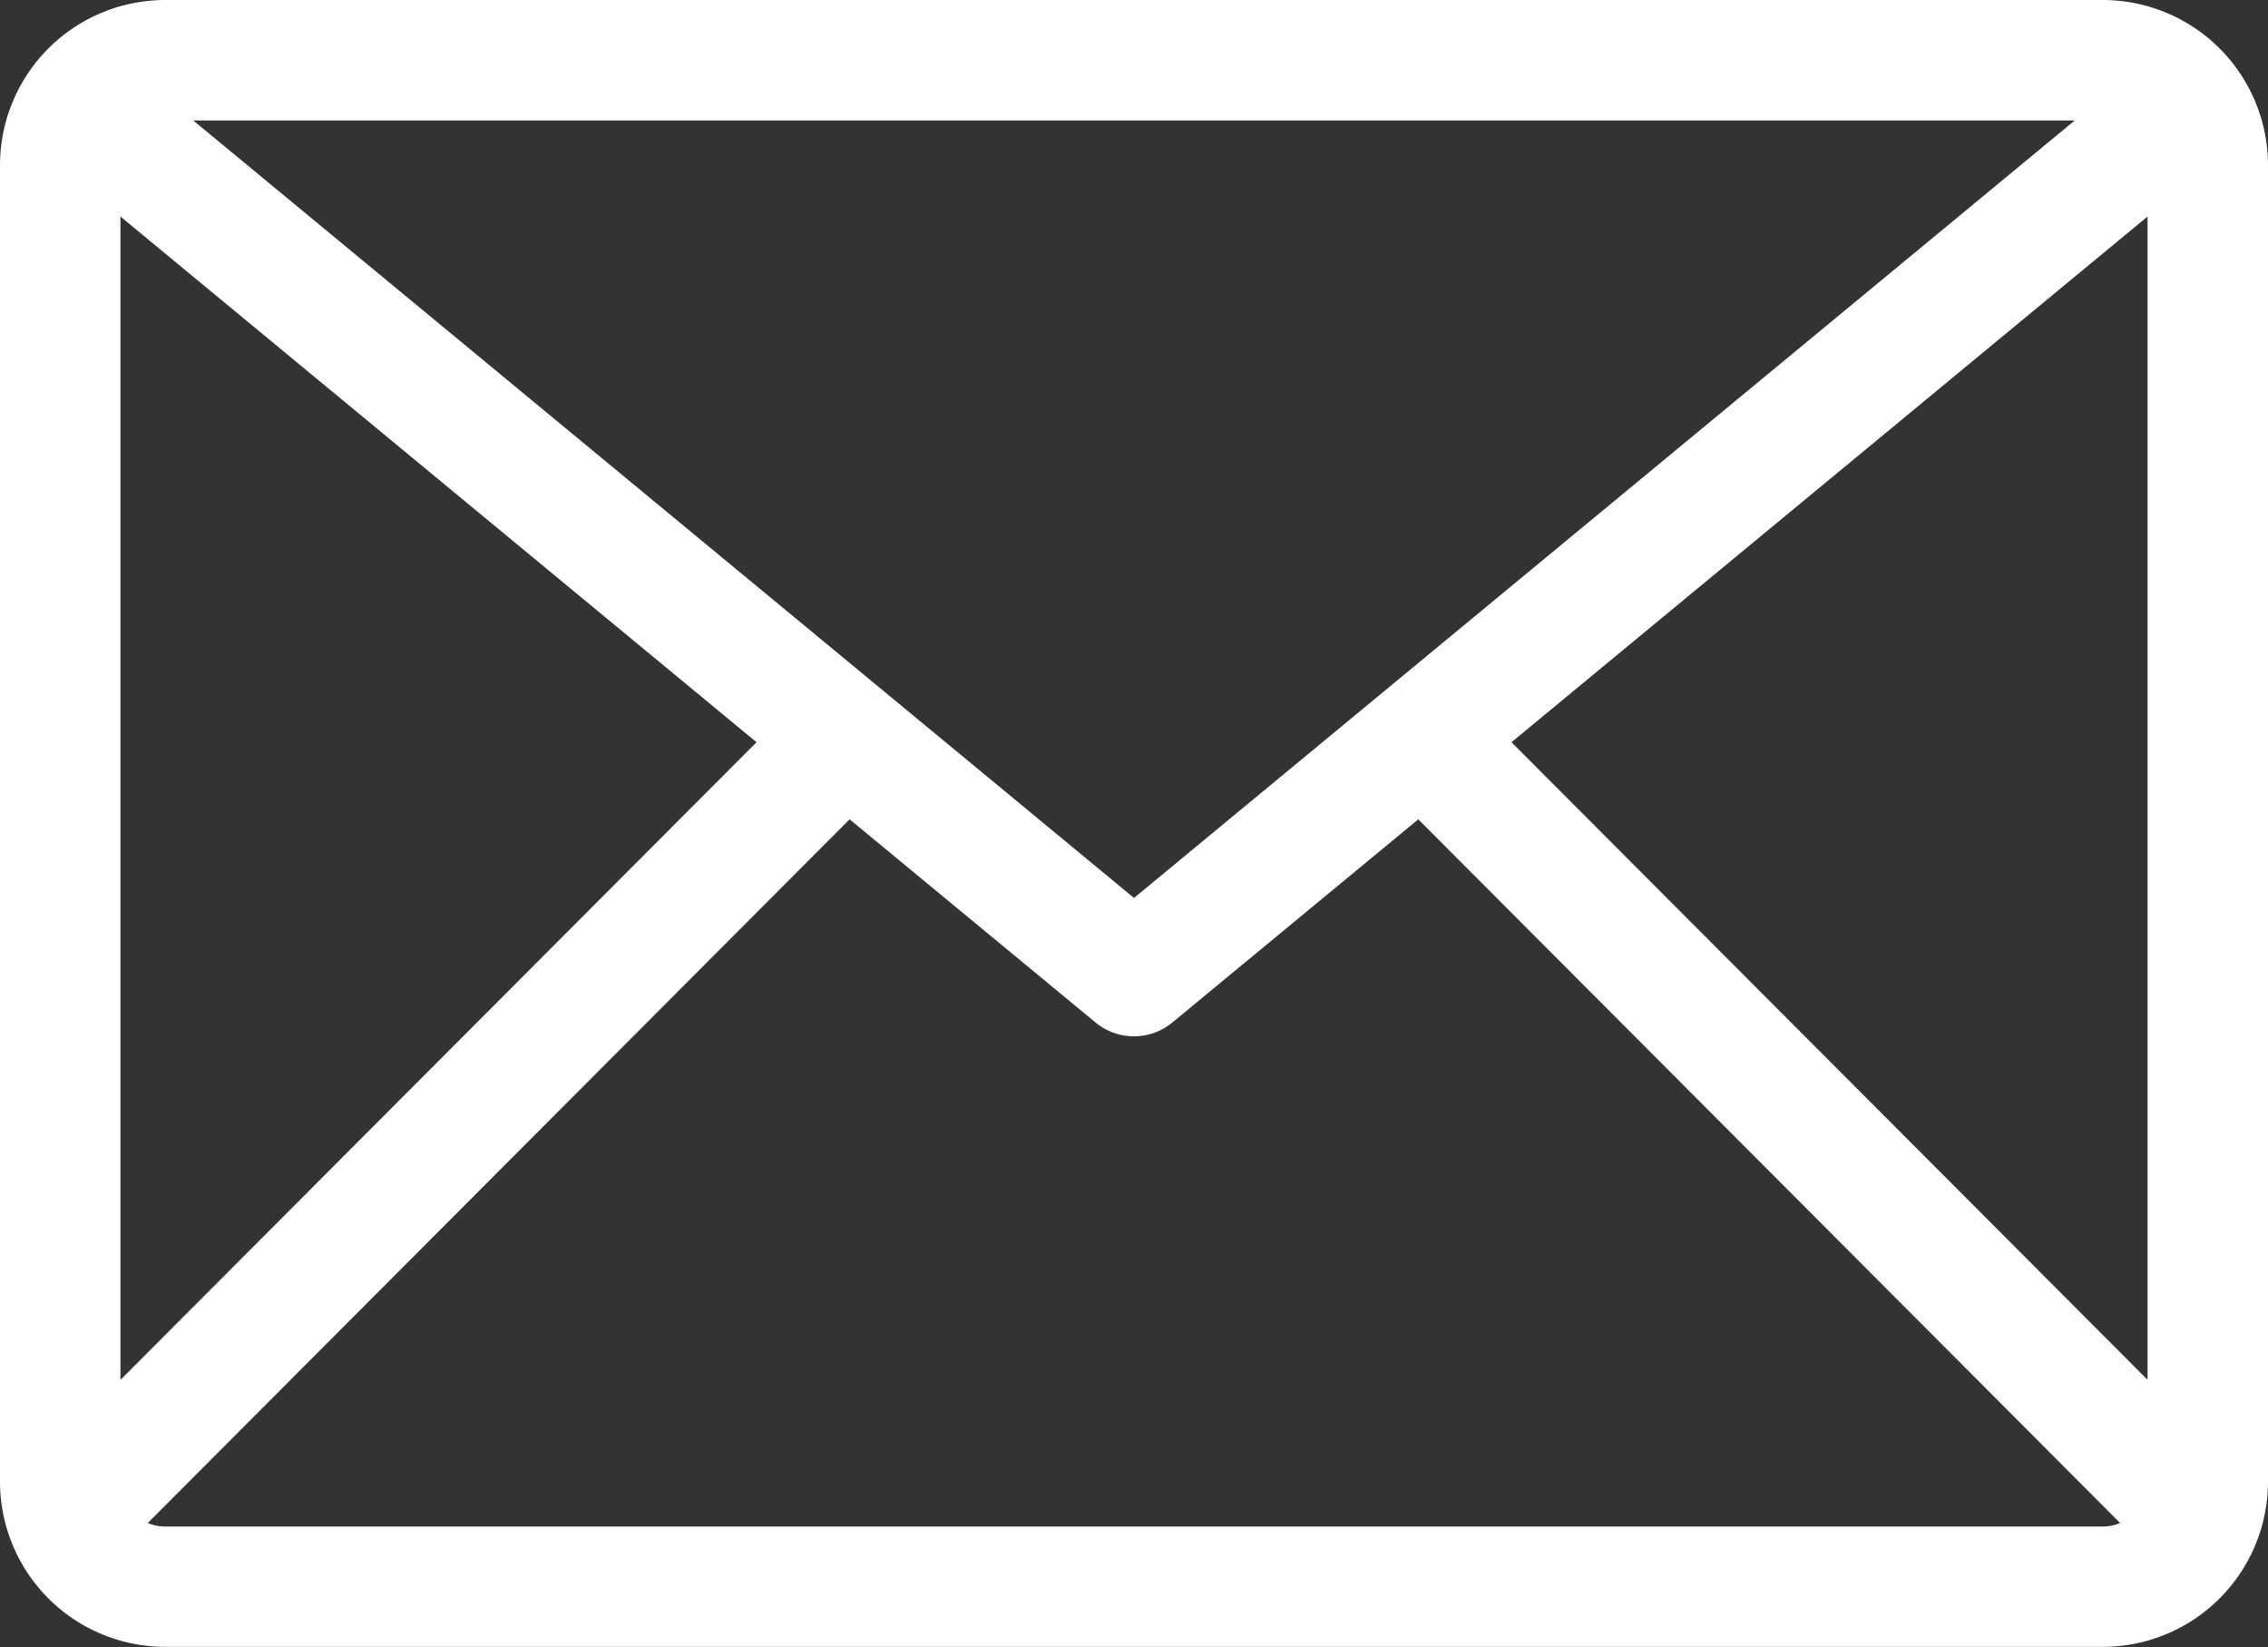 <svg id="mail_white" xmlns="http://www.w3.org/2000/svg" xmlns:xlink="http://www.w3.org/1999/xlink" width="69.152" height="50.204" viewBox="0 0 69.152 50.204">
  <rect x="0" y="0" width="69.152" height="50.204" fill="#333333" stroke="none"/>
  <defs>
    <clipPath id="clip-path">
      <rect id="長方形_22655" data-name="長方形 22655" width="69.152" height="50.204" fill="#fff"/>
    </clipPath>
  </defs>
  <g id="グループ_35" data-name="グループ 35" transform="translate(0 0)" clip-path="url(#clip-path)">
    <path id="パス_17" data-name="パス 17" d="M64.118,0H5.034A5.04,5.04,0,0,0,0,5.034V45.17A5.04,5.04,0,0,0,5.034,50.2H64.118a5.04,5.04,0,0,0,5.034-5.034V5.034A5.04,5.04,0,0,0,64.118,0M46.085,22.625,65.48,6.6v35.46ZM3.672,42.062V6.6L23.067,22.625ZM5.892,3.672H63.26l-28.684,23.7Zm-.858,42.86a1.347,1.347,0,0,1-.529-.107l21.4-21.45,7.5,6.194a1.836,1.836,0,0,0,2.339,0l7.5-6.194,21.4,21.45a1.347,1.347,0,0,1-.529.107Z" transform="translate(0 0)" fill="#fff"/>
  </g>
</svg>
